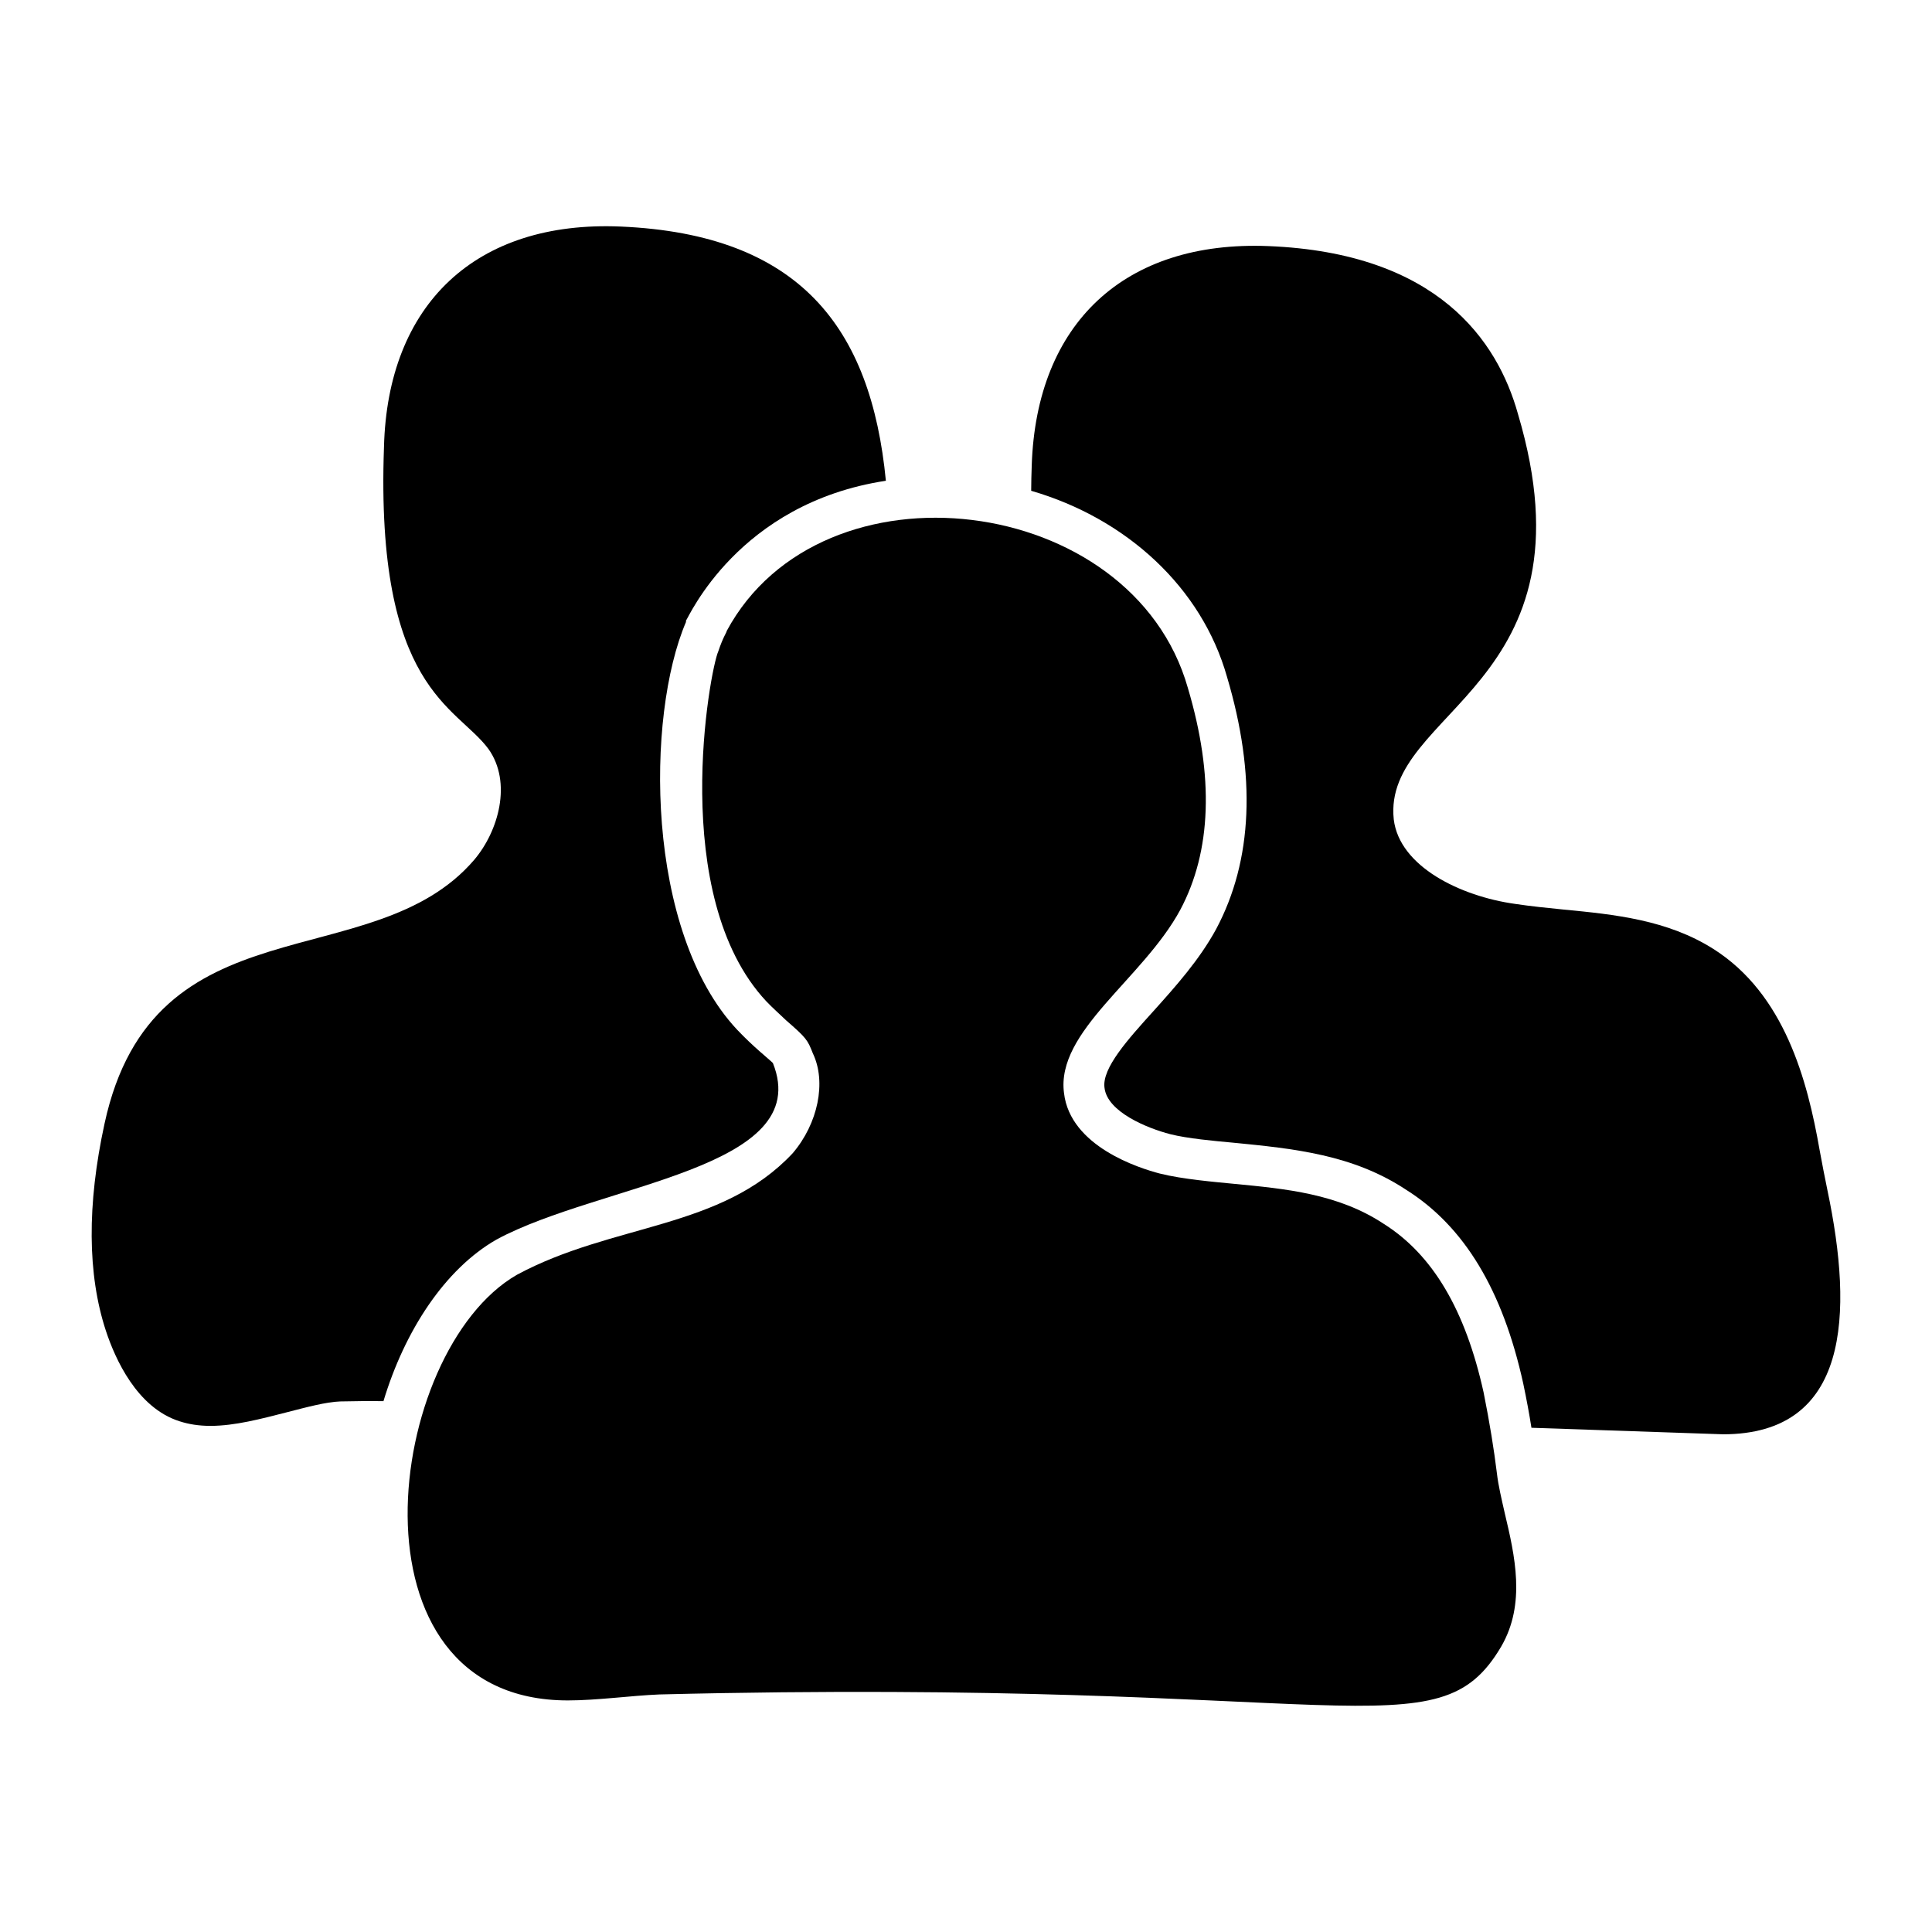 <?xml version="1.0" encoding="UTF-8"?>
<!-- Uploaded to: ICON Repo, www.svgrepo.com, Generator: ICON Repo Mixer Tools -->
<svg fill="#000000" width="800px" height="800px" version="1.1" viewBox="144 144 512 512" xmlns="http://www.w3.org/2000/svg">
 <g>
  <path d="m275.56 472.5c-13.676 7.844-24.328 24.184-29.941 42.824-3.812-0.07-7.629 0-11.445 0.07-3.816 0.145-8.852 1.512-14.18 2.879-6.766 1.727-13.746 3.598-20.223 3.598-3.094 0-5.758-0.434-8.203-1.223-11.301-3.598-17.059-16.555-19.504-23.969-4.894-14.898-5.039-33.395-0.359-54.914 12.953-59.883 70.965-38.434 97.953-69.887 6.477-7.629 10.074-20.512 3.812-29.363-8.492-11.516-30.012-15.762-27.711-80.035 0.938-37.785 24.254-60.098 62.762-58.441 47.391 2.066 66.312 26.742 70.246 67.367-39.176 5.949-52.312 36.332-52.973 37.066v0.359c-10.672 24.895-10.84 81.969 13.531 108.03 4.41 4.656 8.289 7.641 9.5 8.852 11.242 28.152-45.762 31.91-73.266 46.785z"/>
  <path d="m600.59 524.1c-0.504 0-30.012-1.008-50.742-1.727-0.574-3.672-1.297-7.559-2.16-11.66-5.469-24.902-15.691-41.742-31.02-51.391-14.094-9.324-29.562-10.914-46.137-12.523-4.75-0.434-11.875-1.078-16.41-2.231-6.117-1.582-16.699-5.902-17.418-12.309-0.719-5.184 6.262-12.883 13.027-20.367 5.688-6.332 12.094-13.461 16.555-21.664 9.715-18.211 10.652-40.738 2.879-66.863-6.695-23.68-26.629-41.961-51.891-49.301 0-2.16 0.07-4.391 0.145-6.695 1.223-37.715 24.613-59.664 62.688-58.152 44.91 1.801 60.746 25.117 66.145 44.406 21.52 72.332-35.988 78.523-32.891 107.53 1.512 12.523 17.707 20.367 32.102 22.383 4.316 0.648 8.637 1.078 12.953 1.512 13.531 1.297 27.492 2.734 39.656 10.438 18.855 11.949 24.902 34.762 28.141 53.262 0.648 3.598 1.367 7.199 2.086 10.723 6.91 32.895 5.832 64.633-27.707 64.633z"/>
  <path d="m541.86 580.31c-17.031 28.941-40.285 8.203-223.12 12.738-7.523 0.309-16.508 1.582-24.254 1.582-60.27 0-48.438-92.633-13.531-112.78 25.488-13.754 54.141-11.938 73.125-32.242 6.695-7.844 8.996-18.855 5.324-26.484-1.387-3.562-1.73-4.074-7.055-8.707-1.727-1.656-3.527-3.238-5.254-5.039-26.129-27.922-14.957-87.891-12.738-92.773 1.273-3.816 2.231-5.012 2.231-5.398 25.148-46.703 107.48-36.758 122.21 15.113 6.981 23.465 6.262 43.254-2.016 58.801-9.918 18.34-33.004 32.168-30.805 48.582 1.656 14.105 19.863 19.863 25.406 21.305 6.051 1.512 14.566 2.223 19.793 2.734 13.457 1.297 27.422 2.59 39.512 10.578 13.027 8.203 21.664 22.887 26.484 44.695 1.656 8.277 2.734 15.043 3.527 21.449 0.359 3.168 1.223 6.766 2.086 10.582 2.668 11.23 5.617 23.969-0.93 35.266z"/>
 </g>
</svg>